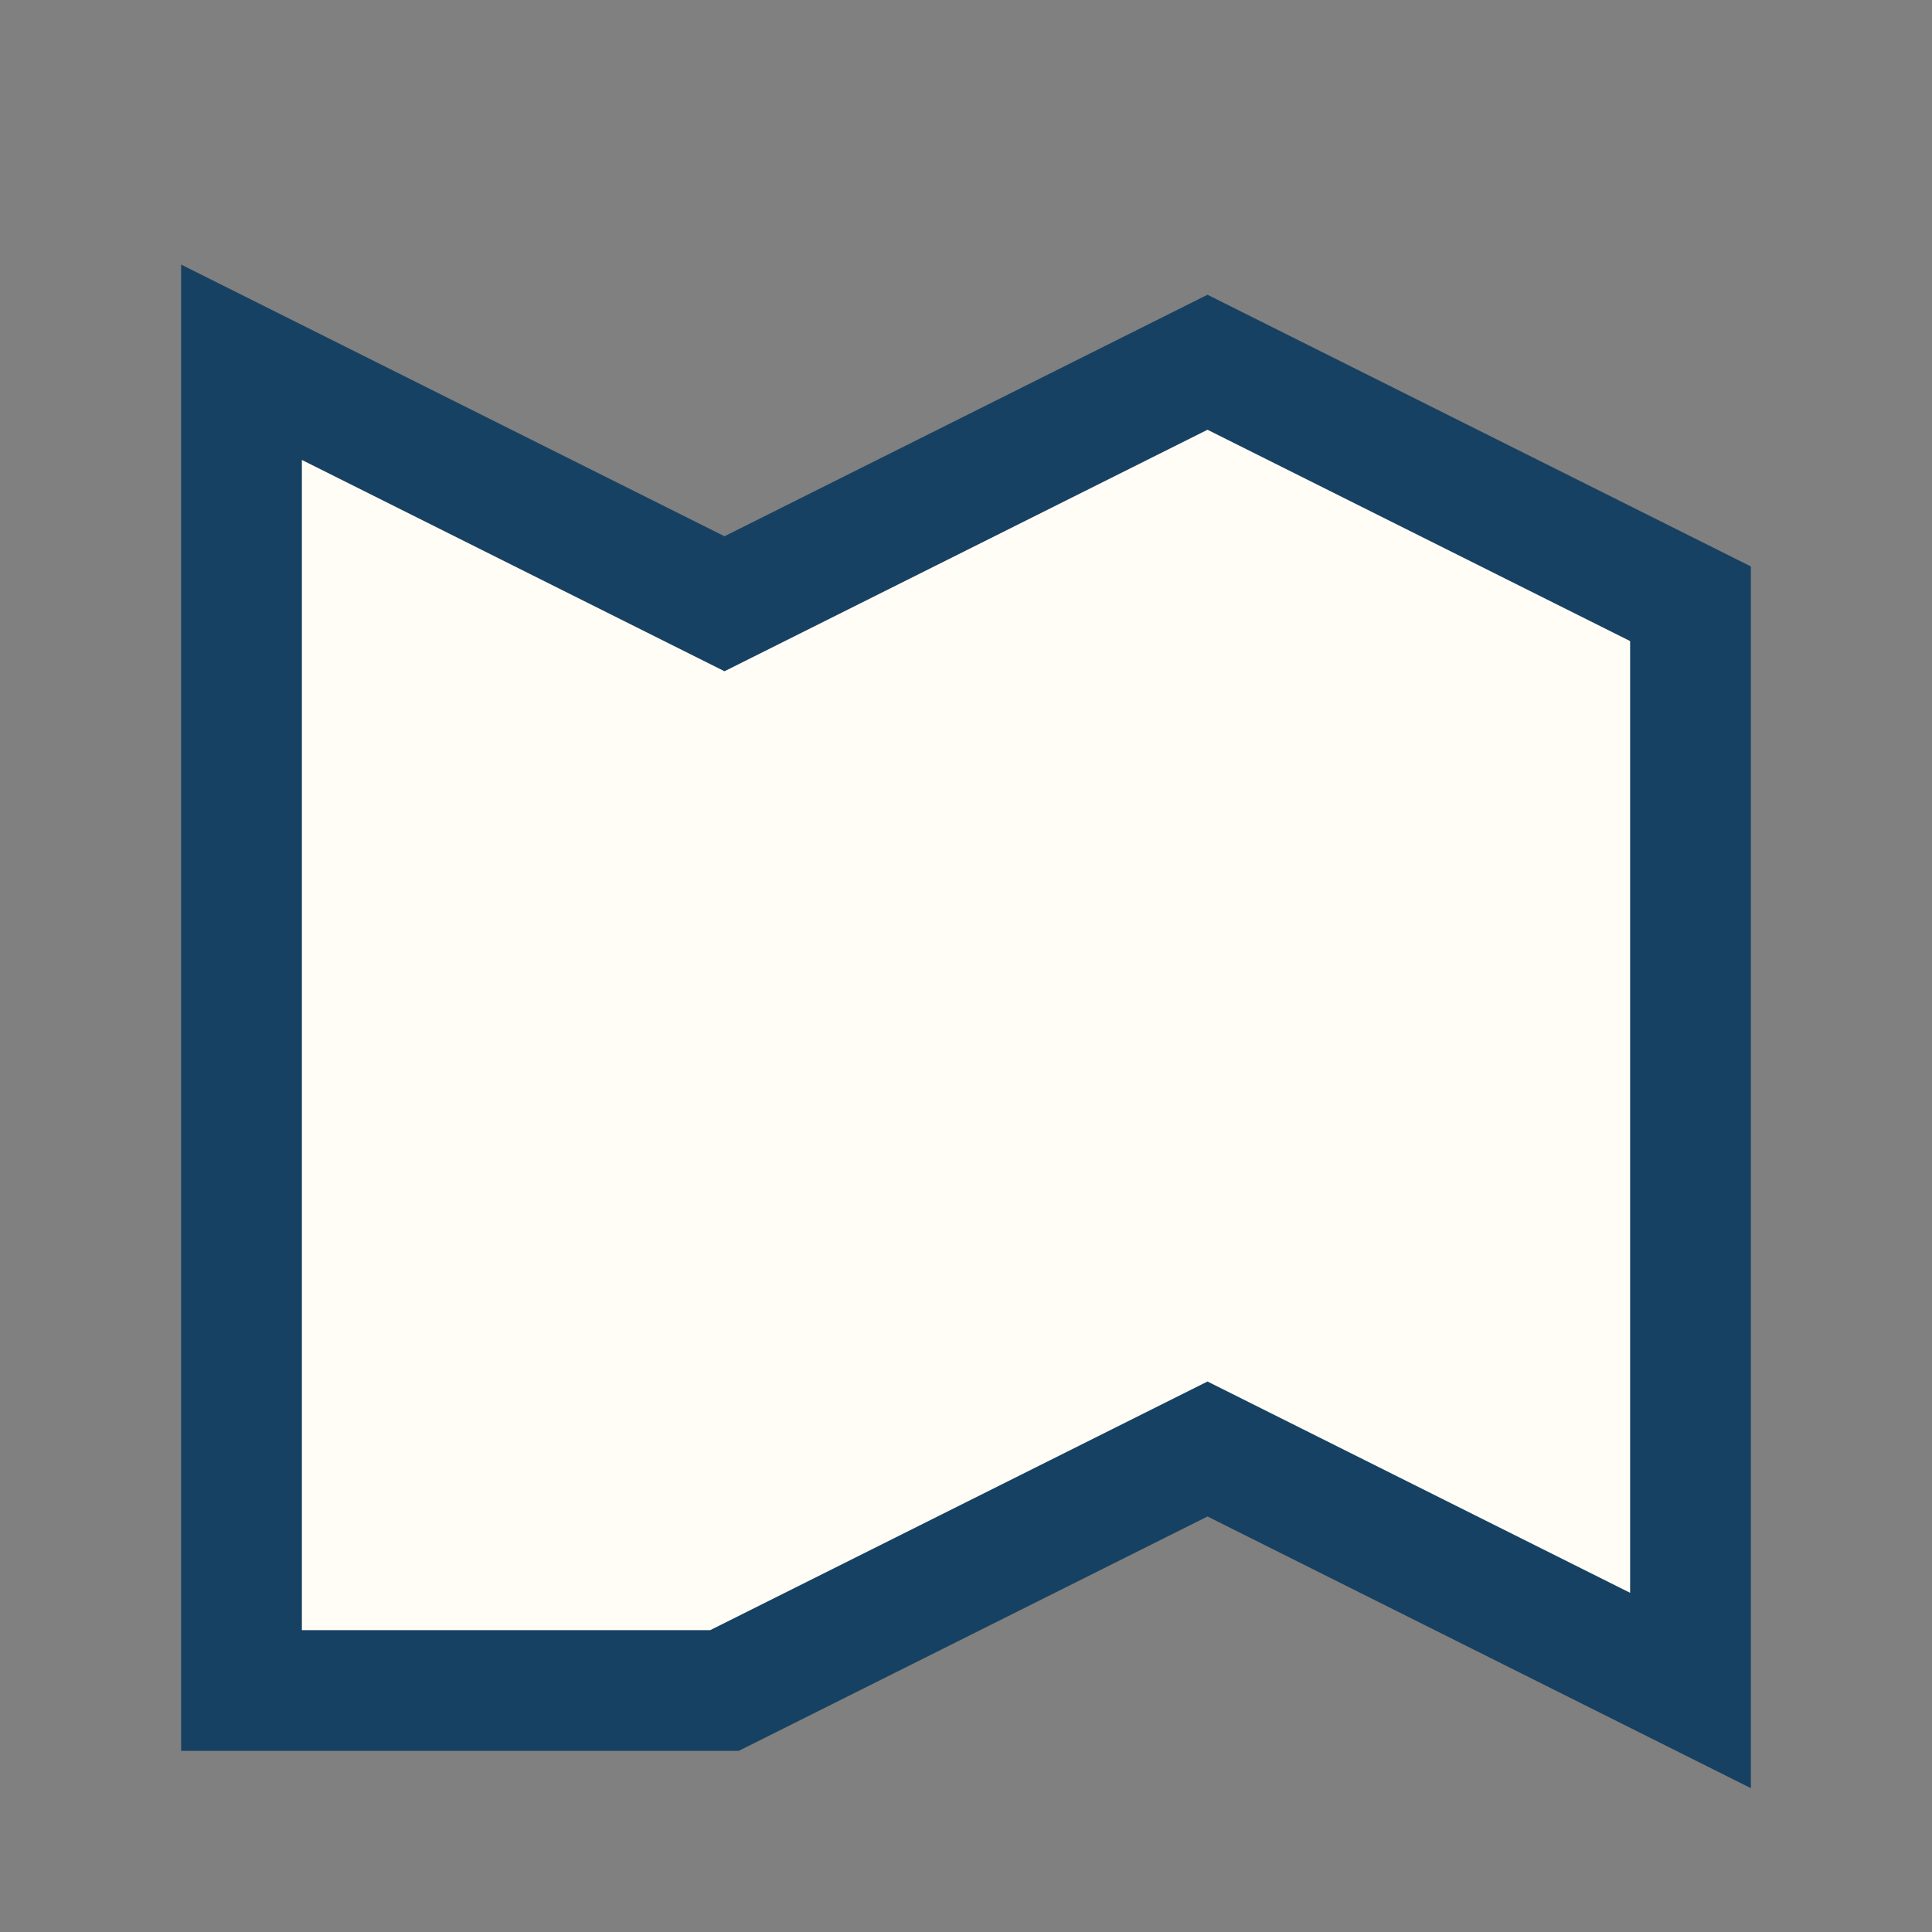 <?xml version="1.0" encoding="UTF-8"?>
<svg xmlns="http://www.w3.org/2000/svg" width="32" height="32" viewBox="0 0 32 32"><rect x="0" y="0" width="32" height="32" fill="#808080" stroke="none"/><polygon points="4,28 4,6 12,10 20,6 28,10 28,28 20,24 12,28" fill="#FFFDF6" stroke="#174162" stroke-width="2"/></svg>